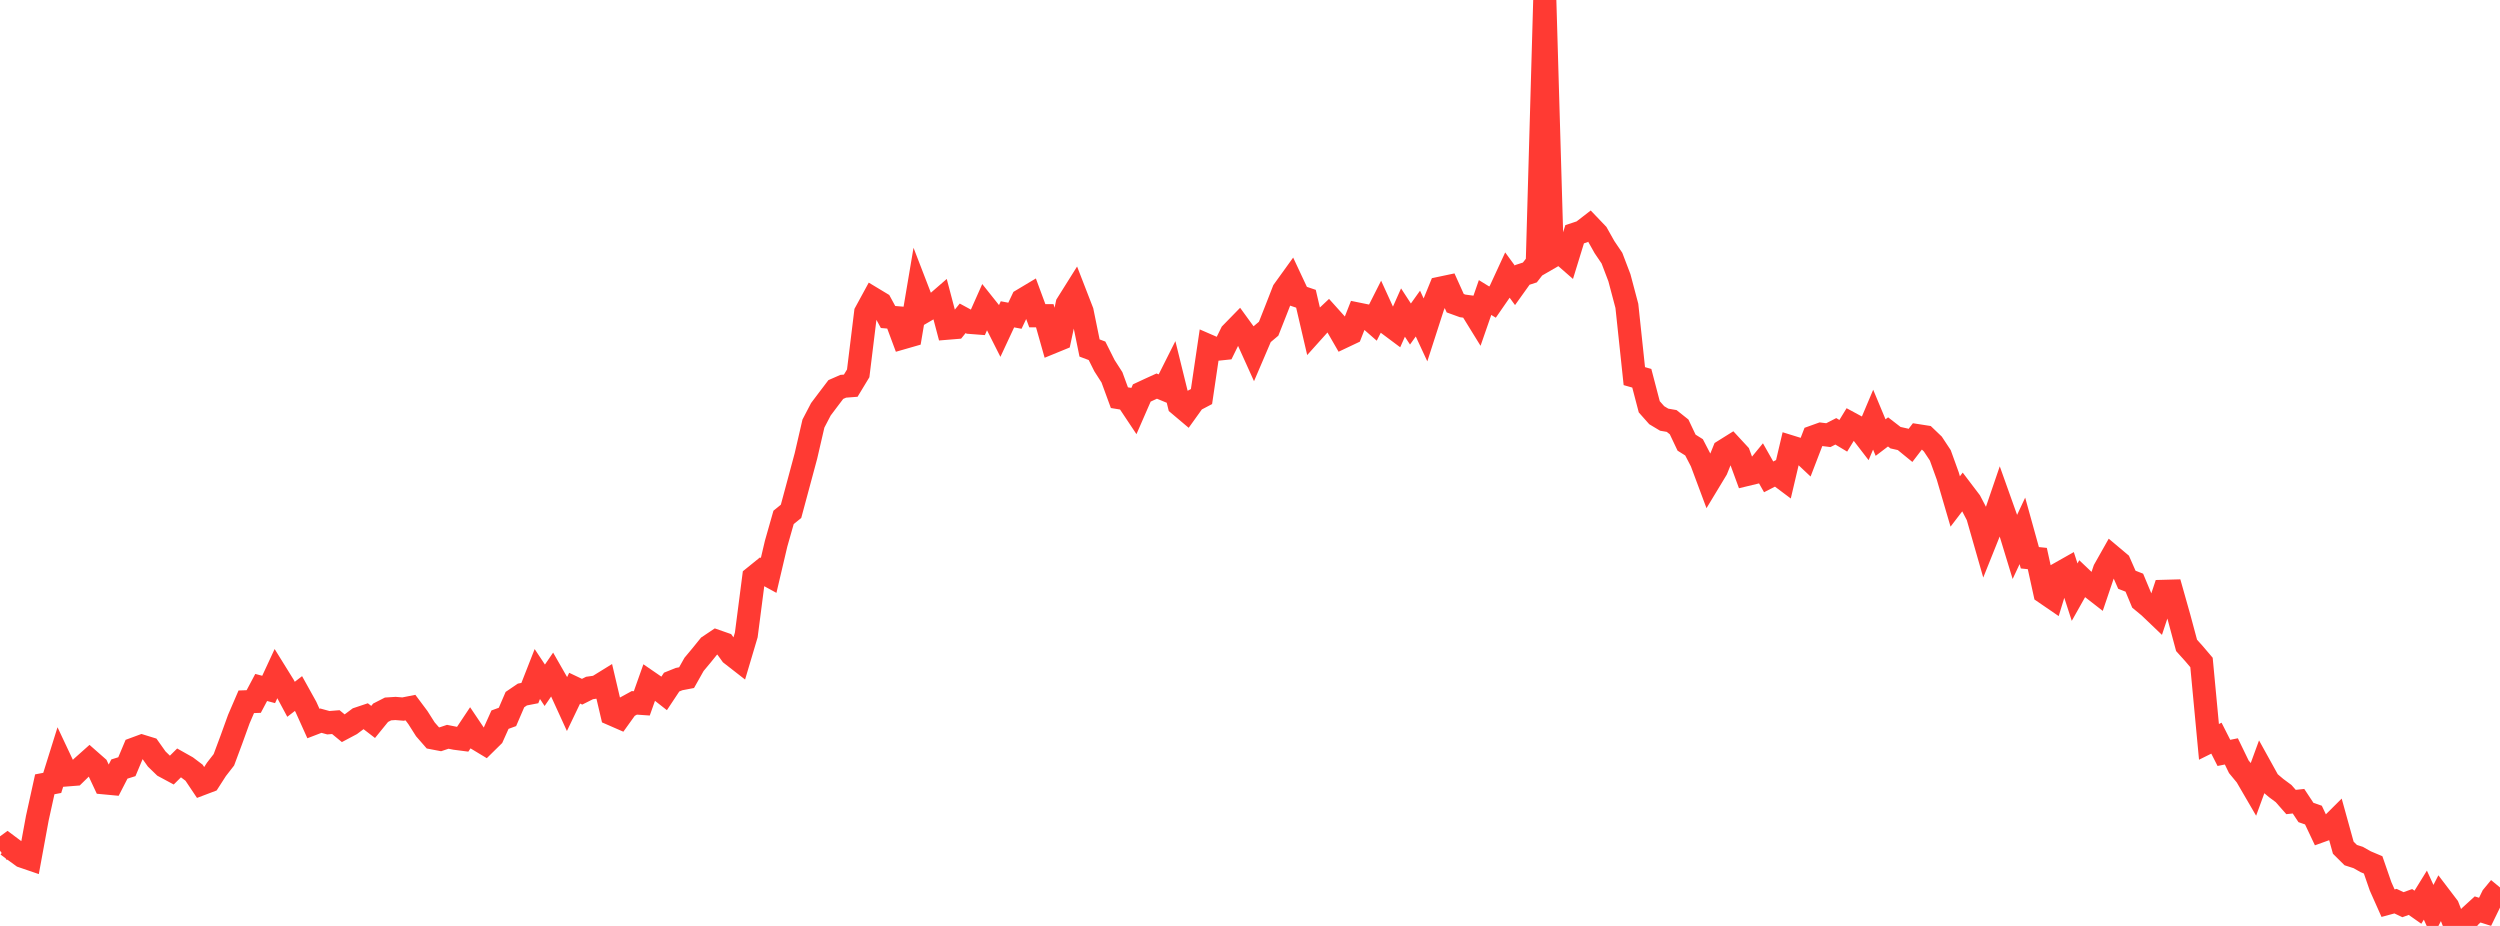 <?xml version="1.0" standalone="no"?>
<!DOCTYPE svg PUBLIC "-//W3C//DTD SVG 1.1//EN" "http://www.w3.org/Graphics/SVG/1.1/DTD/svg11.dtd">

<svg width="135" height="50" viewBox="0 0 135 50" preserveAspectRatio="none" 
  xmlns="http://www.w3.org/2000/svg"
  xmlns:xlink="http://www.w3.org/1999/xlink">


<polyline points="0.0, 45.938 0.403, 45.643 0.806, 45.944 1.209, 46.237 1.612, 46.375 2.015, 44.182 2.418, 42.353 2.821, 42.276 3.224, 40.988 3.627, 41.843 4.03, 41.811 4.433, 41.417 4.836, 41.058 5.239, 41.412 5.642, 42.273 6.045, 42.311 6.448, 41.528 6.851, 41.402 7.254, 40.443 7.657, 40.294 8.06, 40.418 8.463, 40.987 8.866, 41.377 9.269, 41.594 9.672, 41.194 10.075, 41.421 10.478, 41.725 10.881, 42.327 11.284, 42.174 11.687, 41.547 12.09, 41.029 12.493, 39.948 12.896, 38.833 13.299, 37.897 13.701, 37.882 14.104, 37.123 14.507, 37.23 14.91, 36.361 15.313, 37.011 15.716, 37.762 16.119, 37.451 16.522, 38.177 16.925, 39.071 17.328, 38.916 17.731, 39.027 18.134, 38.994 18.537, 39.325 18.94, 39.111 19.343, 38.81 19.746, 38.675 20.149, 38.985 20.552, 38.489 20.955, 38.283 21.358, 38.257 21.761, 38.29 22.164, 38.21 22.567, 38.749 22.97, 39.384 23.373, 39.845 23.776, 39.922 24.179, 39.787 24.582, 39.867 24.985, 39.919 25.388, 39.314 25.791, 39.913 26.194, 40.156 26.597, 39.759 27.0, 38.861 27.403, 38.714 27.806, 37.778 28.209, 37.504 28.612, 37.426 29.015, 36.397 29.418, 37.005 29.821, 36.416 30.224, 37.121 30.627, 38.002 31.03, 37.162 31.433, 37.353 31.836, 37.151 32.239, 37.094 32.642, 36.845 33.045, 38.561 33.448, 38.737 33.851, 38.175 34.254, 37.954 34.657, 37.982 35.06, 36.847 35.463, 37.124 35.866, 37.44 36.269, 36.832 36.672, 36.67 37.075, 36.593 37.478, 35.877 37.881, 35.394 38.284, 34.895 38.687, 34.626 39.09, 34.767 39.493, 35.326 39.896, 35.64 40.299, 34.287 40.701, 31.177 41.104, 30.851 41.507, 31.072 41.91, 29.358 42.313, 27.94 42.716, 27.613 43.119, 26.116 43.522, 24.616 43.925, 22.873 44.328, 22.1 44.731, 21.565 45.134, 21.034 45.537, 20.858 45.94, 20.827 46.343, 20.161 46.746, 16.874 47.149, 16.134 47.552, 16.377 47.955, 17.118 48.358, 17.152 48.761, 18.235 49.164, 18.119 49.567, 15.732 49.97, 16.778 50.373, 16.543 50.776, 16.193 51.179, 17.72 51.582, 17.687 51.985, 17.189 52.388, 17.408 52.791, 17.439 53.194, 16.533 53.597, 17.039 54.0, 17.838 54.403, 16.973 54.806, 17.05 55.209, 16.2 55.612, 15.959 56.015, 17.05 56.418, 17.049 56.821, 18.475 57.224, 18.31 57.627, 16.421 58.03, 15.779 58.433, 16.819 58.836, 18.792 59.239, 18.943 59.642, 19.747 60.045, 20.375 60.448, 21.475 60.851, 21.54 61.254, 22.145 61.657, 21.221 62.06, 21.033 62.463, 20.849 62.866, 21.016 63.269, 20.214 63.672, 21.848 64.075, 22.188 64.478, 21.626 64.881, 21.414 65.284, 18.686 65.687, 18.861 66.09, 18.819 66.493, 18 66.896, 17.587 67.299, 18.142 67.701, 19.032 68.104, 18.09 68.507, 17.75 68.91, 16.729 69.313, 15.696 69.716, 15.137 70.119, 15.997 70.522, 16.133 70.925, 17.863 71.328, 17.414 71.731, 17.034 72.134, 17.483 72.537, 18.182 72.94, 17.991 73.343, 16.964 73.746, 17.046 74.149, 17.398 74.552, 16.6 74.955, 17.483 75.358, 17.784 75.761, 16.878 76.164, 17.497 76.567, 16.933 76.97, 17.802 77.373, 16.554 77.776, 15.564 78.179, 15.479 78.582, 16.373 78.985, 16.519 79.388, 16.573 79.791, 17.226 80.194, 16.066 80.597, 16.314 81.0, 15.731 81.403, 14.857 81.806, 15.408 82.209, 14.844 82.612, 14.714 83.015, 14.195 83.418, 0.0 83.821, 13.84 84.224, 13.607 84.627, 13.959 85.03, 12.65 85.433, 12.516 85.836, 12.205 86.239, 12.627 86.642, 13.344 87.045, 13.94 87.448, 14.997 87.851, 16.518 88.254, 20.311 88.657, 20.426 89.06, 21.967 89.463, 22.421 89.866, 22.663 90.269, 22.733 90.672, 23.053 91.075, 23.903 91.478, 24.155 91.881, 24.932 92.284, 26.012 92.687, 25.345 93.09, 24.345 93.493, 24.093 93.896, 24.529 94.299, 25.627 94.701, 25.53 95.104, 25.039 95.507, 25.751 95.91, 25.544 96.313, 25.846 96.716, 24.136 97.119, 24.261 97.522, 24.64 97.925, 23.593 98.328, 23.448 98.731, 23.498 99.134, 23.291 99.537, 23.533 99.94, 22.875 100.343, 23.093 100.746, 23.617 101.149, 22.662 101.552, 23.629 101.955, 23.323 102.358, 23.635 102.761, 23.725 103.164, 24.054 103.567, 23.529 103.97, 23.592 104.373, 23.978 104.776, 24.588 105.179, 25.703 105.582, 27.079 105.985, 26.552 106.388, 27.083 106.791, 27.854 107.194, 29.262 107.597, 28.257 108.0, 27.077 108.403, 28.207 108.806, 29.528 109.209, 28.667 109.612, 30.119 110.015, 30.161 110.418, 31.997 110.821, 32.273 111.224, 30.961 111.627, 30.733 112.03, 31.976 112.433, 31.259 112.836, 31.641 113.239, 31.955 113.642, 30.766 114.045, 30.052 114.448, 30.391 114.851, 31.307 115.254, 31.464 115.657, 32.431 116.06, 32.764 116.463, 33.149 116.866, 31.933 117.269, 31.922 117.672, 33.349 118.075, 34.851 118.478, 35.299 118.881, 35.773 119.284, 40.061 119.687, 39.861 120.09, 40.656 120.493, 40.575 120.896, 41.406 121.299, 41.893 121.701, 42.584 122.104, 41.483 122.507, 42.212 122.91, 42.553 123.313, 42.852 123.716, 43.309 124.119, 43.265 124.522, 43.875 124.925, 44.014 125.328, 44.867 125.731, 44.722 126.134, 44.321 126.537, 45.776 126.94, 46.176 127.343, 46.305 127.746, 46.533 128.149, 46.703 128.552, 47.866 128.955, 48.771 129.358, 48.662 129.761, 48.853 130.164, 48.707 130.567, 48.99 130.97, 48.337 131.373, 49.22 131.776, 48.434 132.179, 48.963 132.582, 50.0 132.985, 49.962 133.388, 49.478 133.791, 49.11 134.194, 49.238 134.597, 48.41 135.0, 47.922" fill="none" stroke="#ff3a33" stroke-width="1.25"/>

</svg>